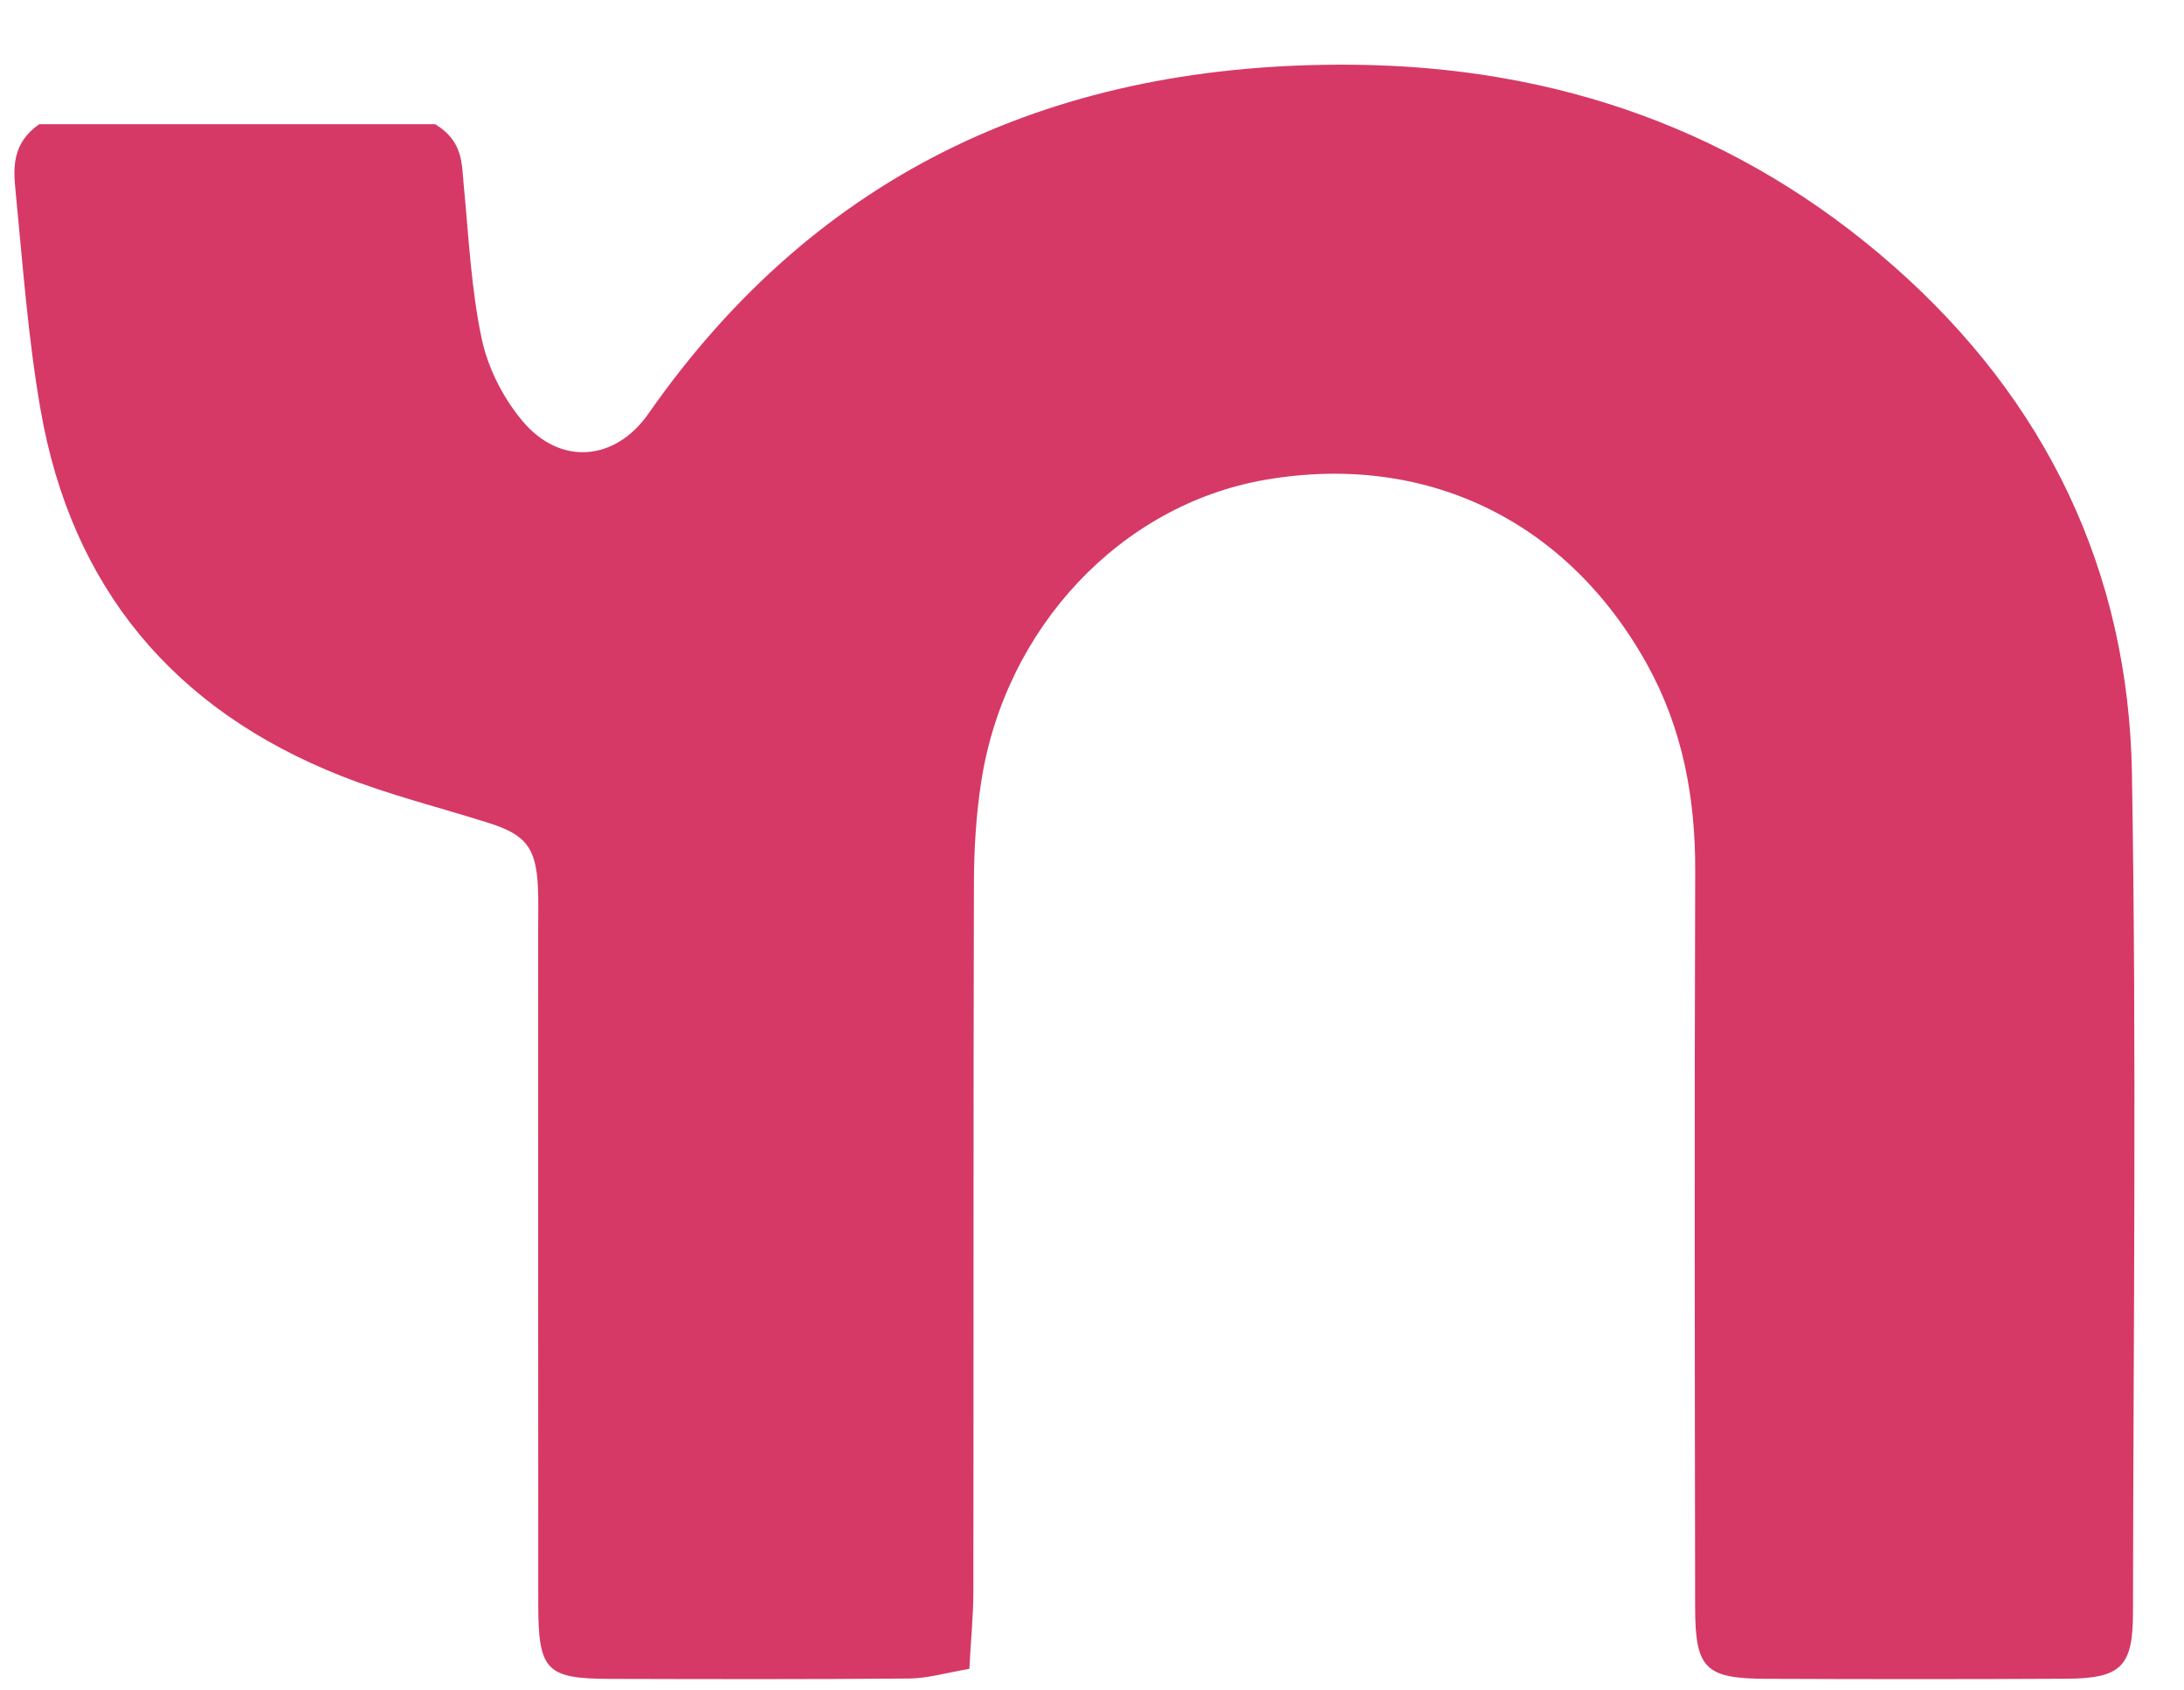 <svg width="31" height="24" viewBox="0 0 31 24" fill="none" xmlns="http://www.w3.org/2000/svg">
<path id="Vector" fill-rule="evenodd" clip-rule="evenodd" d="M13.759 23.694C13.42 23.752 13.167 23.828 12.914 23.831C11.493 23.843 10.073 23.84 8.653 23.836C7.752 23.833 7.641 23.717 7.64 22.774C7.638 19.579 7.639 16.383 7.639 13.188C7.639 12.988 7.644 12.788 7.635 12.588C7.607 12.032 7.463 11.85 6.931 11.682C6.234 11.462 5.52 11.285 4.841 11.016C2.465 10.076 1.015 8.341 0.576 5.818C0.397 4.794 0.323 3.751 0.221 2.715C0.189 2.388 0.166 2.037 0.557 1.763H6.176C6.578 2.006 6.553 2.327 6.583 2.637C6.653 3.364 6.687 4.101 6.838 4.812C6.926 5.228 7.145 5.657 7.42 5.982C7.955 6.616 8.733 6.547 9.204 5.873C11.63 2.397 15.033 0.884 19.193 0.919C22.097 0.943 24.692 1.852 26.883 3.782C29.042 5.685 30.212 8.108 30.261 10.979C30.328 14.951 30.281 18.924 30.276 22.896C30.275 23.665 30.105 23.83 29.328 23.834C27.907 23.842 26.487 23.841 25.067 23.835C24.206 23.832 24.062 23.69 24.061 22.823C24.056 19.339 24.05 15.854 24.062 12.37C24.066 11.328 23.884 10.342 23.375 9.425C22.238 7.382 20.23 6.416 17.949 6.814C15.913 7.17 14.27 8.906 13.929 11.09C13.854 11.57 13.825 12.062 13.824 12.548C13.815 15.899 13.821 19.25 13.816 22.601C13.816 22.928 13.783 23.256 13.759 23.694Z" fill="#D63966"/>
</svg>
